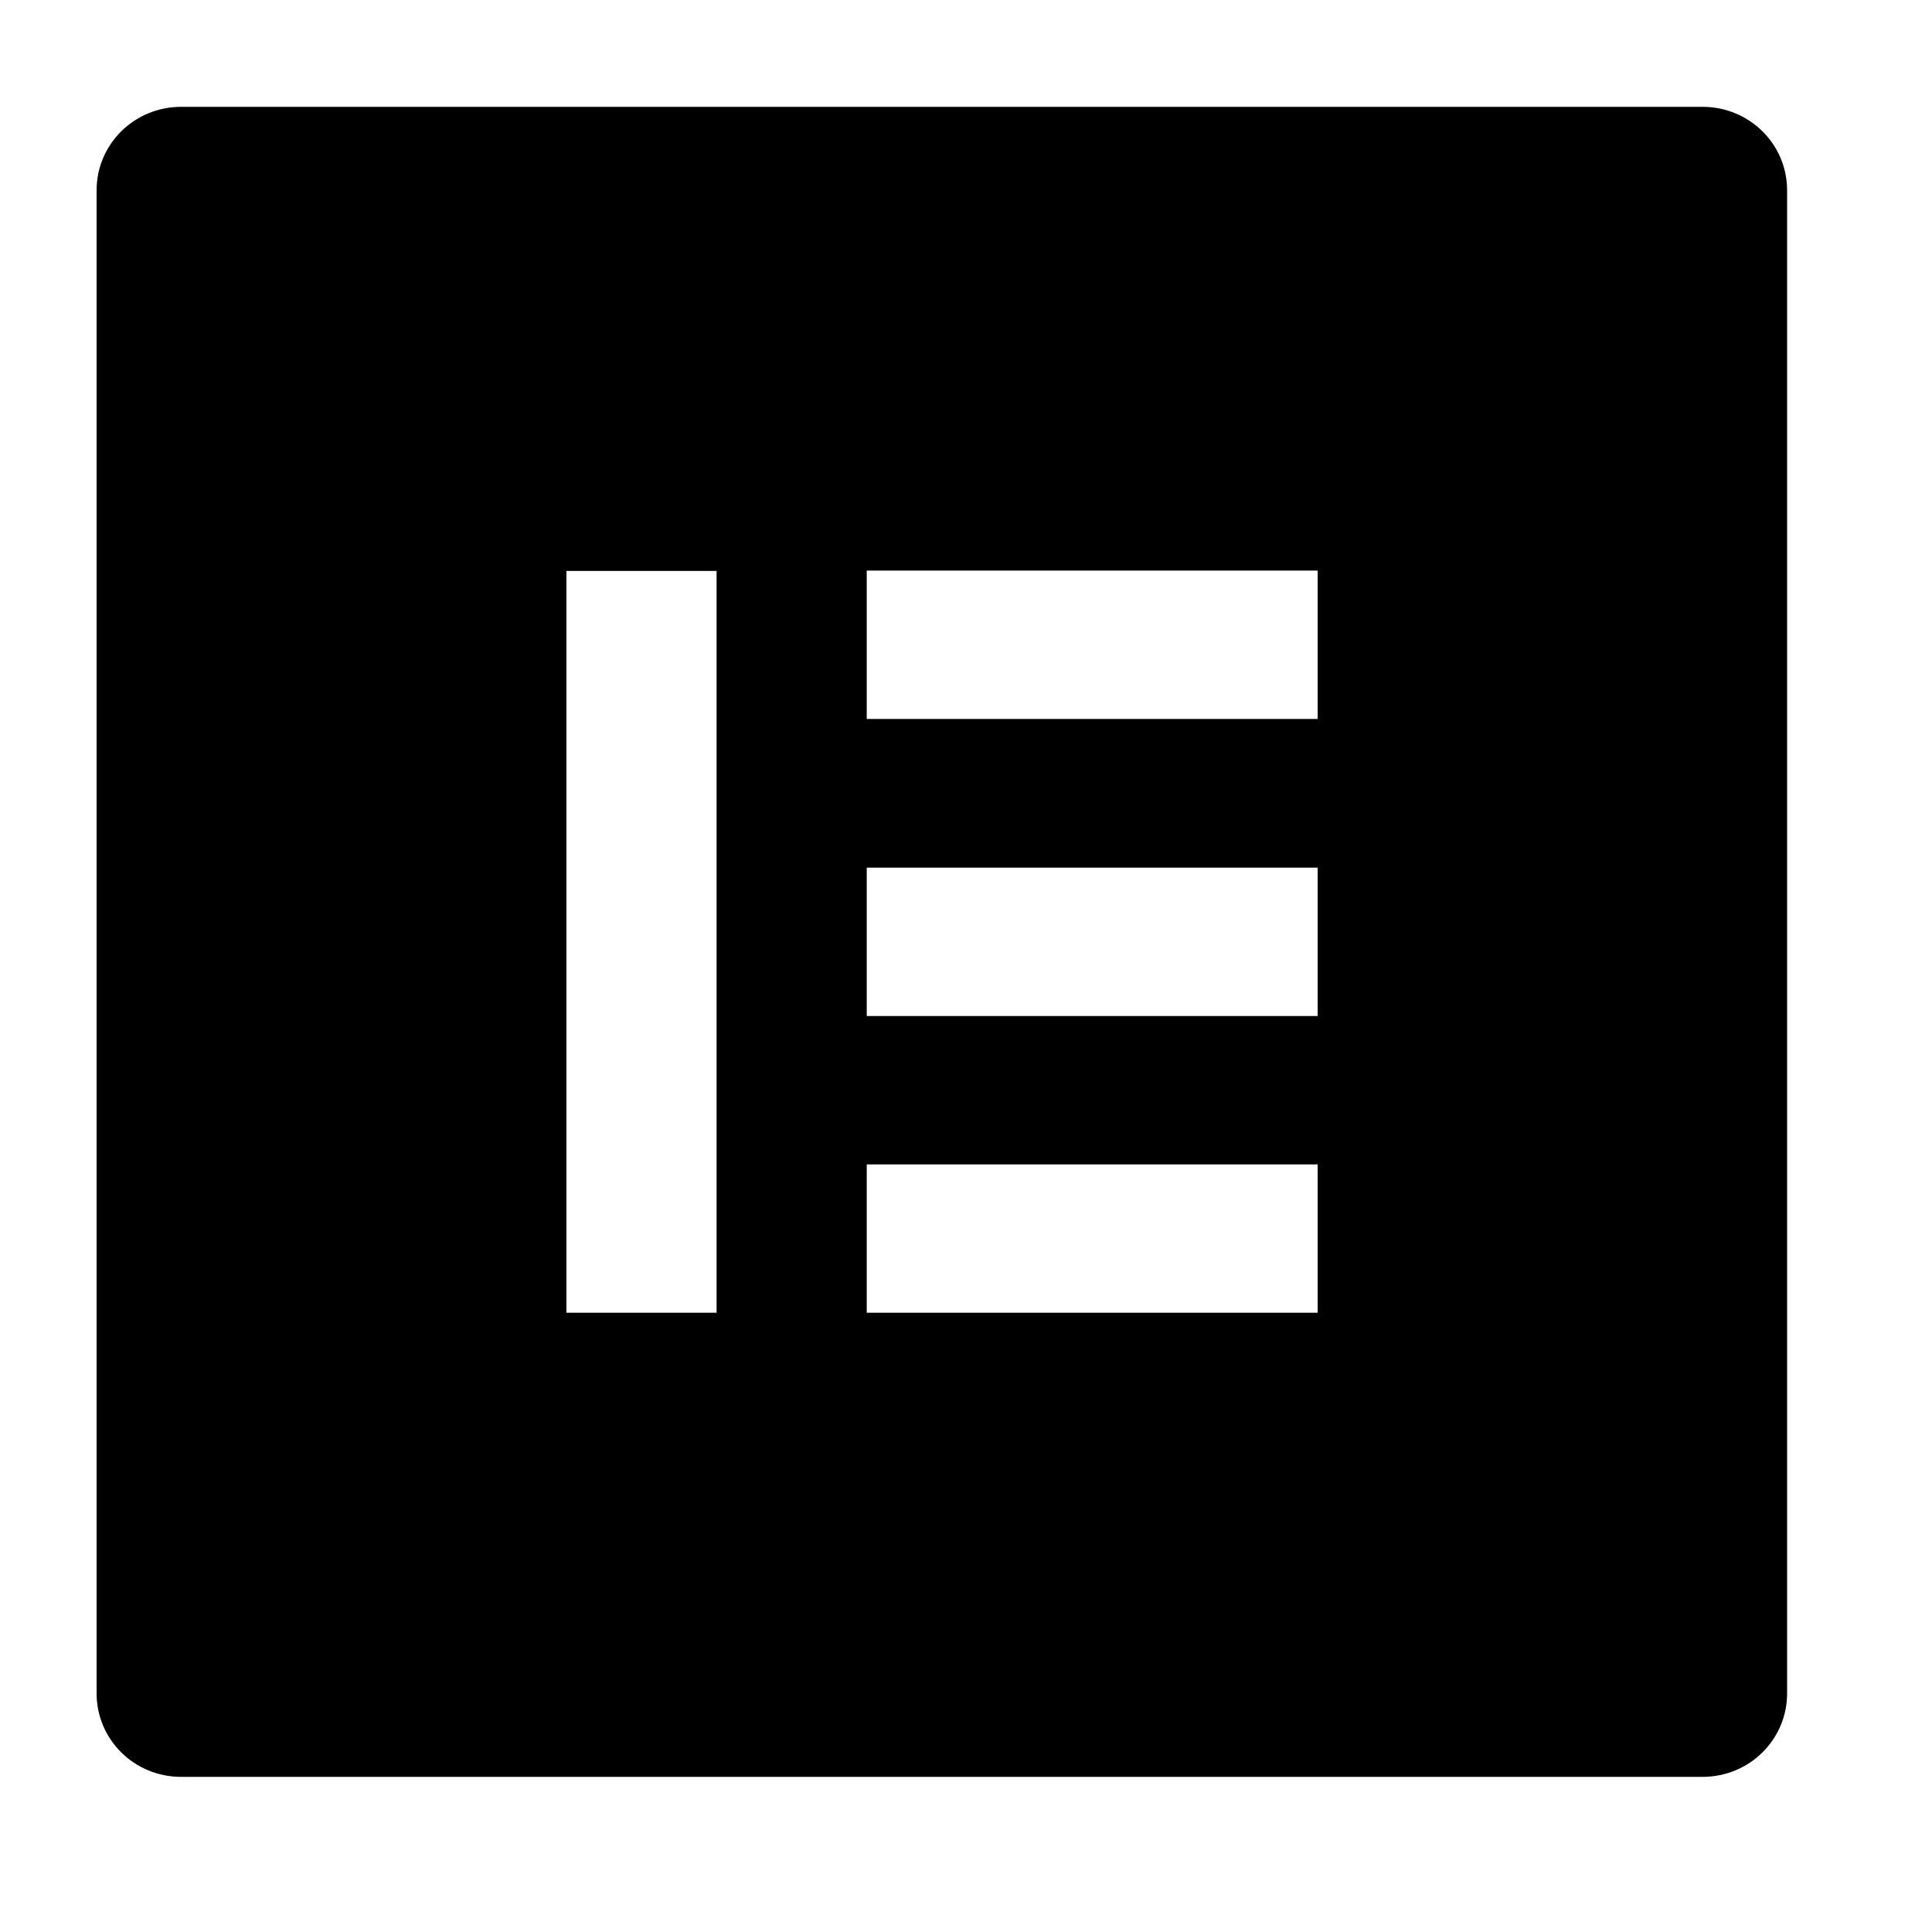 <svg width="40" height="40" viewBox="0 0 40 40" fill="none" xmlns="http://www.w3.org/2000/svg">
<g clip-path="url(#clip0_0_1116)">
<path d="M35.25 2.212H3.75C2.781 2.212 2 2.983 2 3.941V35.059C2 36.017 2.781 36.788 3.75 36.788H35.25C36.219 36.788 37 36.017 37 35.059V3.941C37 2.983 36.219 2.212 35.25 2.212ZM14.836 27.179H11.727V11.821H14.836V27.179ZM27.281 27.179H17.945V24.108H27.281V27.179ZM27.281 21.036H17.945V17.964H27.281V21.036ZM27.281 14.885H17.945V11.813H27.281V14.885Z" fill="black"/>
</g>
<defs>
<clipPath id="clip0_0_1116">
<rect width="35" height="35" fill="white" transform="translate(2 2)"/>
</clipPath>
</defs>
</svg>
